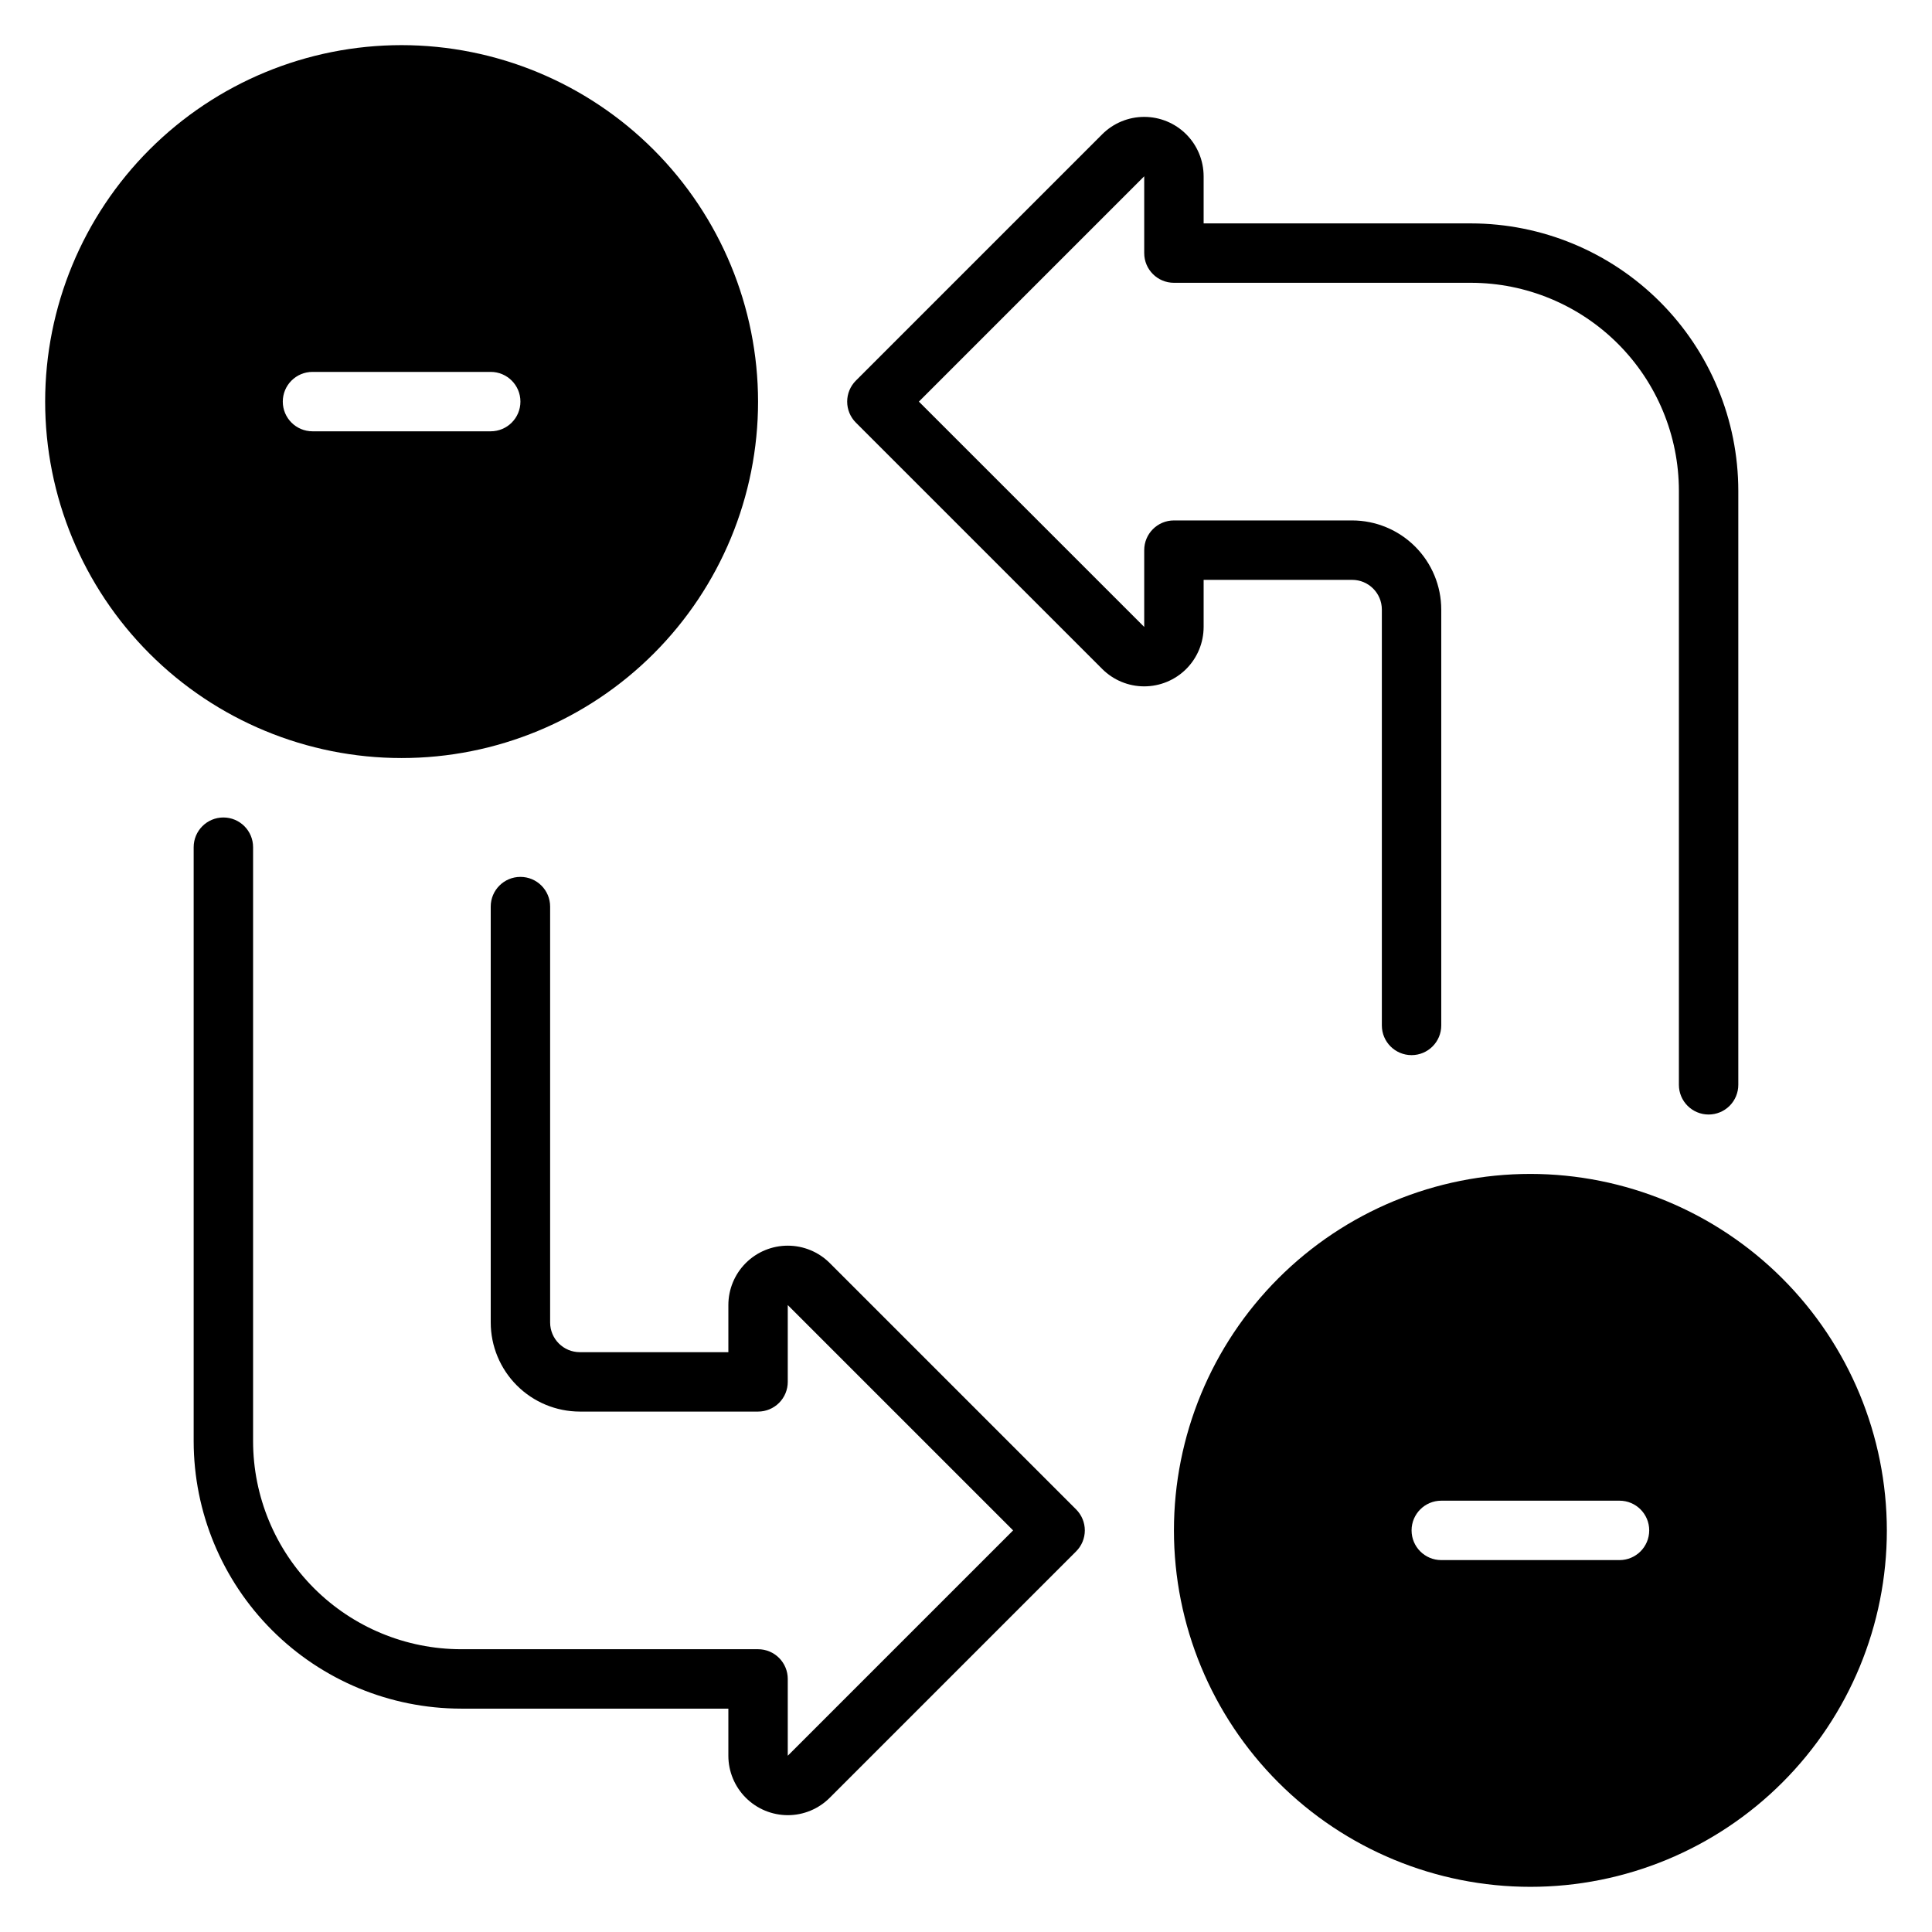 <?xml version="1.0" encoding="UTF-8"?>
<!-- Uploaded to: SVG Repo, www.svgrepo.com, Generator: SVG Repo Mixer Tools -->
<svg fill="#000000" width="800px" height="800px" version="1.1" viewBox="144 144 512 512" xmlns="http://www.w3.org/2000/svg">
 <g>
  <path d="m250.43 155.96c-25.055 0-49.082 9.953-66.797 27.668-17.715 17.715-27.668 41.742-27.668 66.797 0 25.055 9.953 49.082 27.668 66.797 17.715 17.715 41.742 27.668 66.797 27.668 25.055 0 49.082-9.953 66.797-27.668 17.715-17.715 27.668-41.742 27.668-66.797-0.027-25.043-9.988-49.055-27.699-66.766-17.711-17.707-41.719-27.672-66.766-27.699zm23.617 102.34h-47.234c-4.348 0-7.871-3.523-7.871-7.871 0-4.348 3.523-7.871 7.871-7.871h47.234c4.348 0 7.871 3.523 7.871 7.871 0 4.348-3.523 7.871-7.871 7.871z"/>
  <path d="m596.8 439.36c-4.348 0-7.875-3.523-7.875-7.871v-157.44c-0.016-14.609-5.828-28.617-16.156-38.945-10.332-10.332-24.336-16.145-38.945-16.16h-78.723c-4.348 0-7.871-3.523-7.871-7.871v-20.355l-59.715 59.715 59.715 59.715v-20.355c0-4.348 3.523-7.871 7.871-7.871h47.234c6.262 0.008 12.262 2.496 16.691 6.926 4.426 4.426 6.918 10.43 6.922 16.691v110.21c0 4.348-3.523 7.871-7.871 7.871s-7.871-3.523-7.871-7.871v-110.21c-0.004-4.348-3.527-7.867-7.871-7.871h-39.359v12.484-0.004c-0.004 4.176-1.66 8.18-4.613 11.133s-6.957 4.609-11.133 4.613c-4.176 0-8.18-1.66-11.133-4.613l-65.281-65.281c-1.477-1.477-2.305-3.477-2.305-5.566 0-2.086 0.828-4.09 2.305-5.566l65.281-65.281c2.953-2.953 6.957-4.609 11.133-4.609s8.18 1.656 11.133 4.609 4.609 6.957 4.613 11.133v12.484h70.848c18.781 0.02 36.789 7.492 50.074 20.773 13.281 13.281 20.75 31.289 20.773 50.074v157.44c0 2.086-0.832 4.09-2.305 5.566-1.477 1.473-3.481 2.305-5.566 2.305z"/>
  <path d="m549.57 455.1c-25.055 0-49.082 9.953-66.797 27.668-17.715 17.715-27.668 41.742-27.668 66.797 0 25.055 9.953 49.082 27.668 66.797 17.715 17.715 41.742 27.668 66.797 27.668 25.055 0 49.082-9.953 66.797-27.668 17.715-17.715 27.668-41.742 27.668-66.797-0.027-25.043-9.988-49.055-27.699-66.766-17.711-17.707-41.719-27.672-66.766-27.699zm23.617 102.34h-47.234c-4.348 0-7.871-3.523-7.871-7.871s3.523-7.871 7.871-7.871h47.234c4.348 0 7.871 3.523 7.871 7.871s-3.523 7.871-7.871 7.871z"/>
  <path d="m352.78 625.04c-4.176-0.004-8.184-1.664-11.137-4.617s-4.617-6.957-4.621-11.133v-12.484h-70.848c-18.785-0.023-36.793-7.492-50.074-20.777-13.285-13.281-20.754-31.289-20.777-50.074v-157.44c0-4.348 3.527-7.875 7.875-7.875 4.348 0 7.871 3.527 7.871 7.875v157.44c0.016 14.609 5.828 28.617 16.156 38.949 10.332 10.328 24.34 16.141 38.949 16.156h78.719c2.086 0 4.09 0.828 5.566 2.305 1.477 1.477 2.305 3.481 2.305 5.566v20.355l59.719-59.715-59.719-59.715v20.355c0 2.086-0.828 4.09-2.305 5.566-1.477 1.477-3.481 2.305-5.566 2.305h-47.23c-6.262-0.008-12.266-2.496-16.691-6.926-4.43-4.426-6.918-10.43-6.926-16.691v-110.21c0-4.348 3.523-7.871 7.871-7.871 4.348 0 7.871 3.523 7.871 7.871v110.21c0.004 4.348 3.527 7.871 7.875 7.875h39.359v-12.484c0-4.176 1.66-8.18 4.609-11.133 2.953-2.953 6.957-4.609 11.133-4.609s8.18 1.656 11.133 4.609l65.281 65.281c1.477 1.477 2.309 3.481 2.309 5.566 0 2.09-0.832 4.09-2.309 5.566l-65.281 65.281c-2.945 2.957-6.945 4.621-11.117 4.621z"/>
 </g>
</svg>